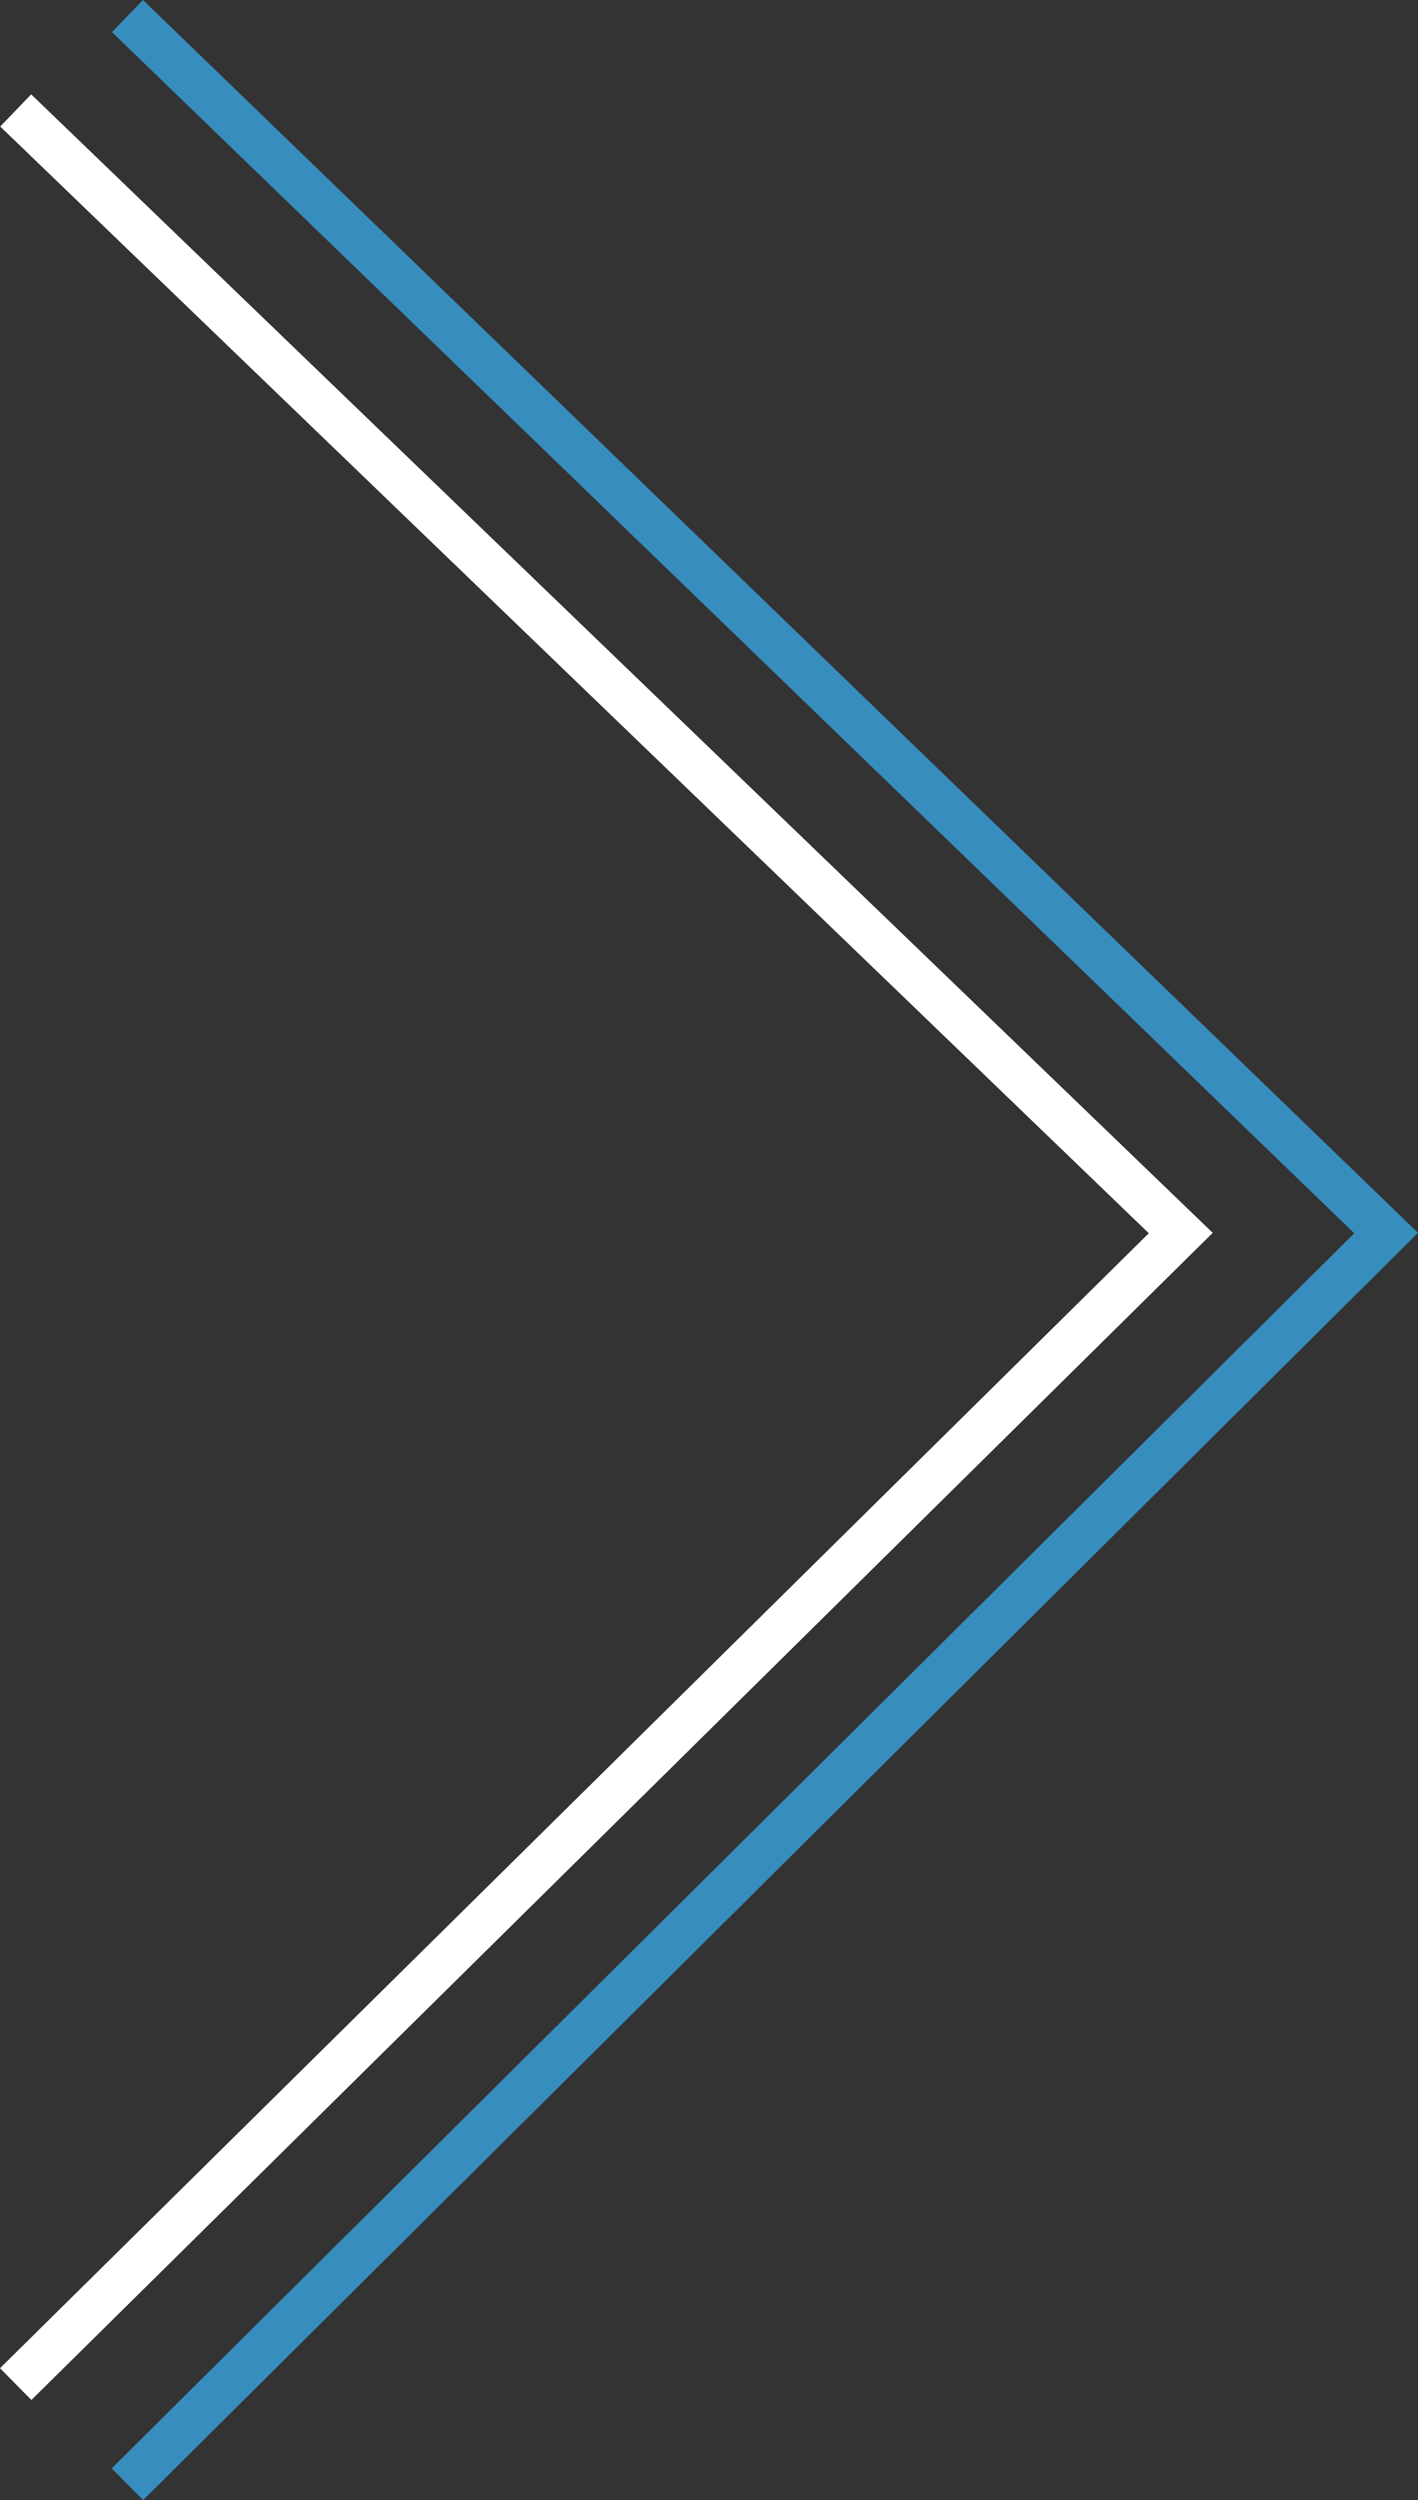 <svg xmlns="http://www.w3.org/2000/svg" width="317.633" height="559.81" viewBox="0 0 317.633 559.81"><rect x="0" y="0" width="317.633" height="559.81" fill="#333333" stroke="none"/><g id="Group_1" data-name="Group 1" transform="translate(-273.182 -100.62)"><path id="Path_1" data-name="Path 1" d="M301.73,104.215,583.672,376.723,301.73,656.883" fill="none" stroke="#378dbd" stroke-width="10"></path><path id="Path_2" data-name="Path 2" d="M322.7,125.348,583.672,376.723,322.7,634.465" transform="translate(-46)" fill="none" stroke="#fff" stroke-width="10"></path></g></svg>